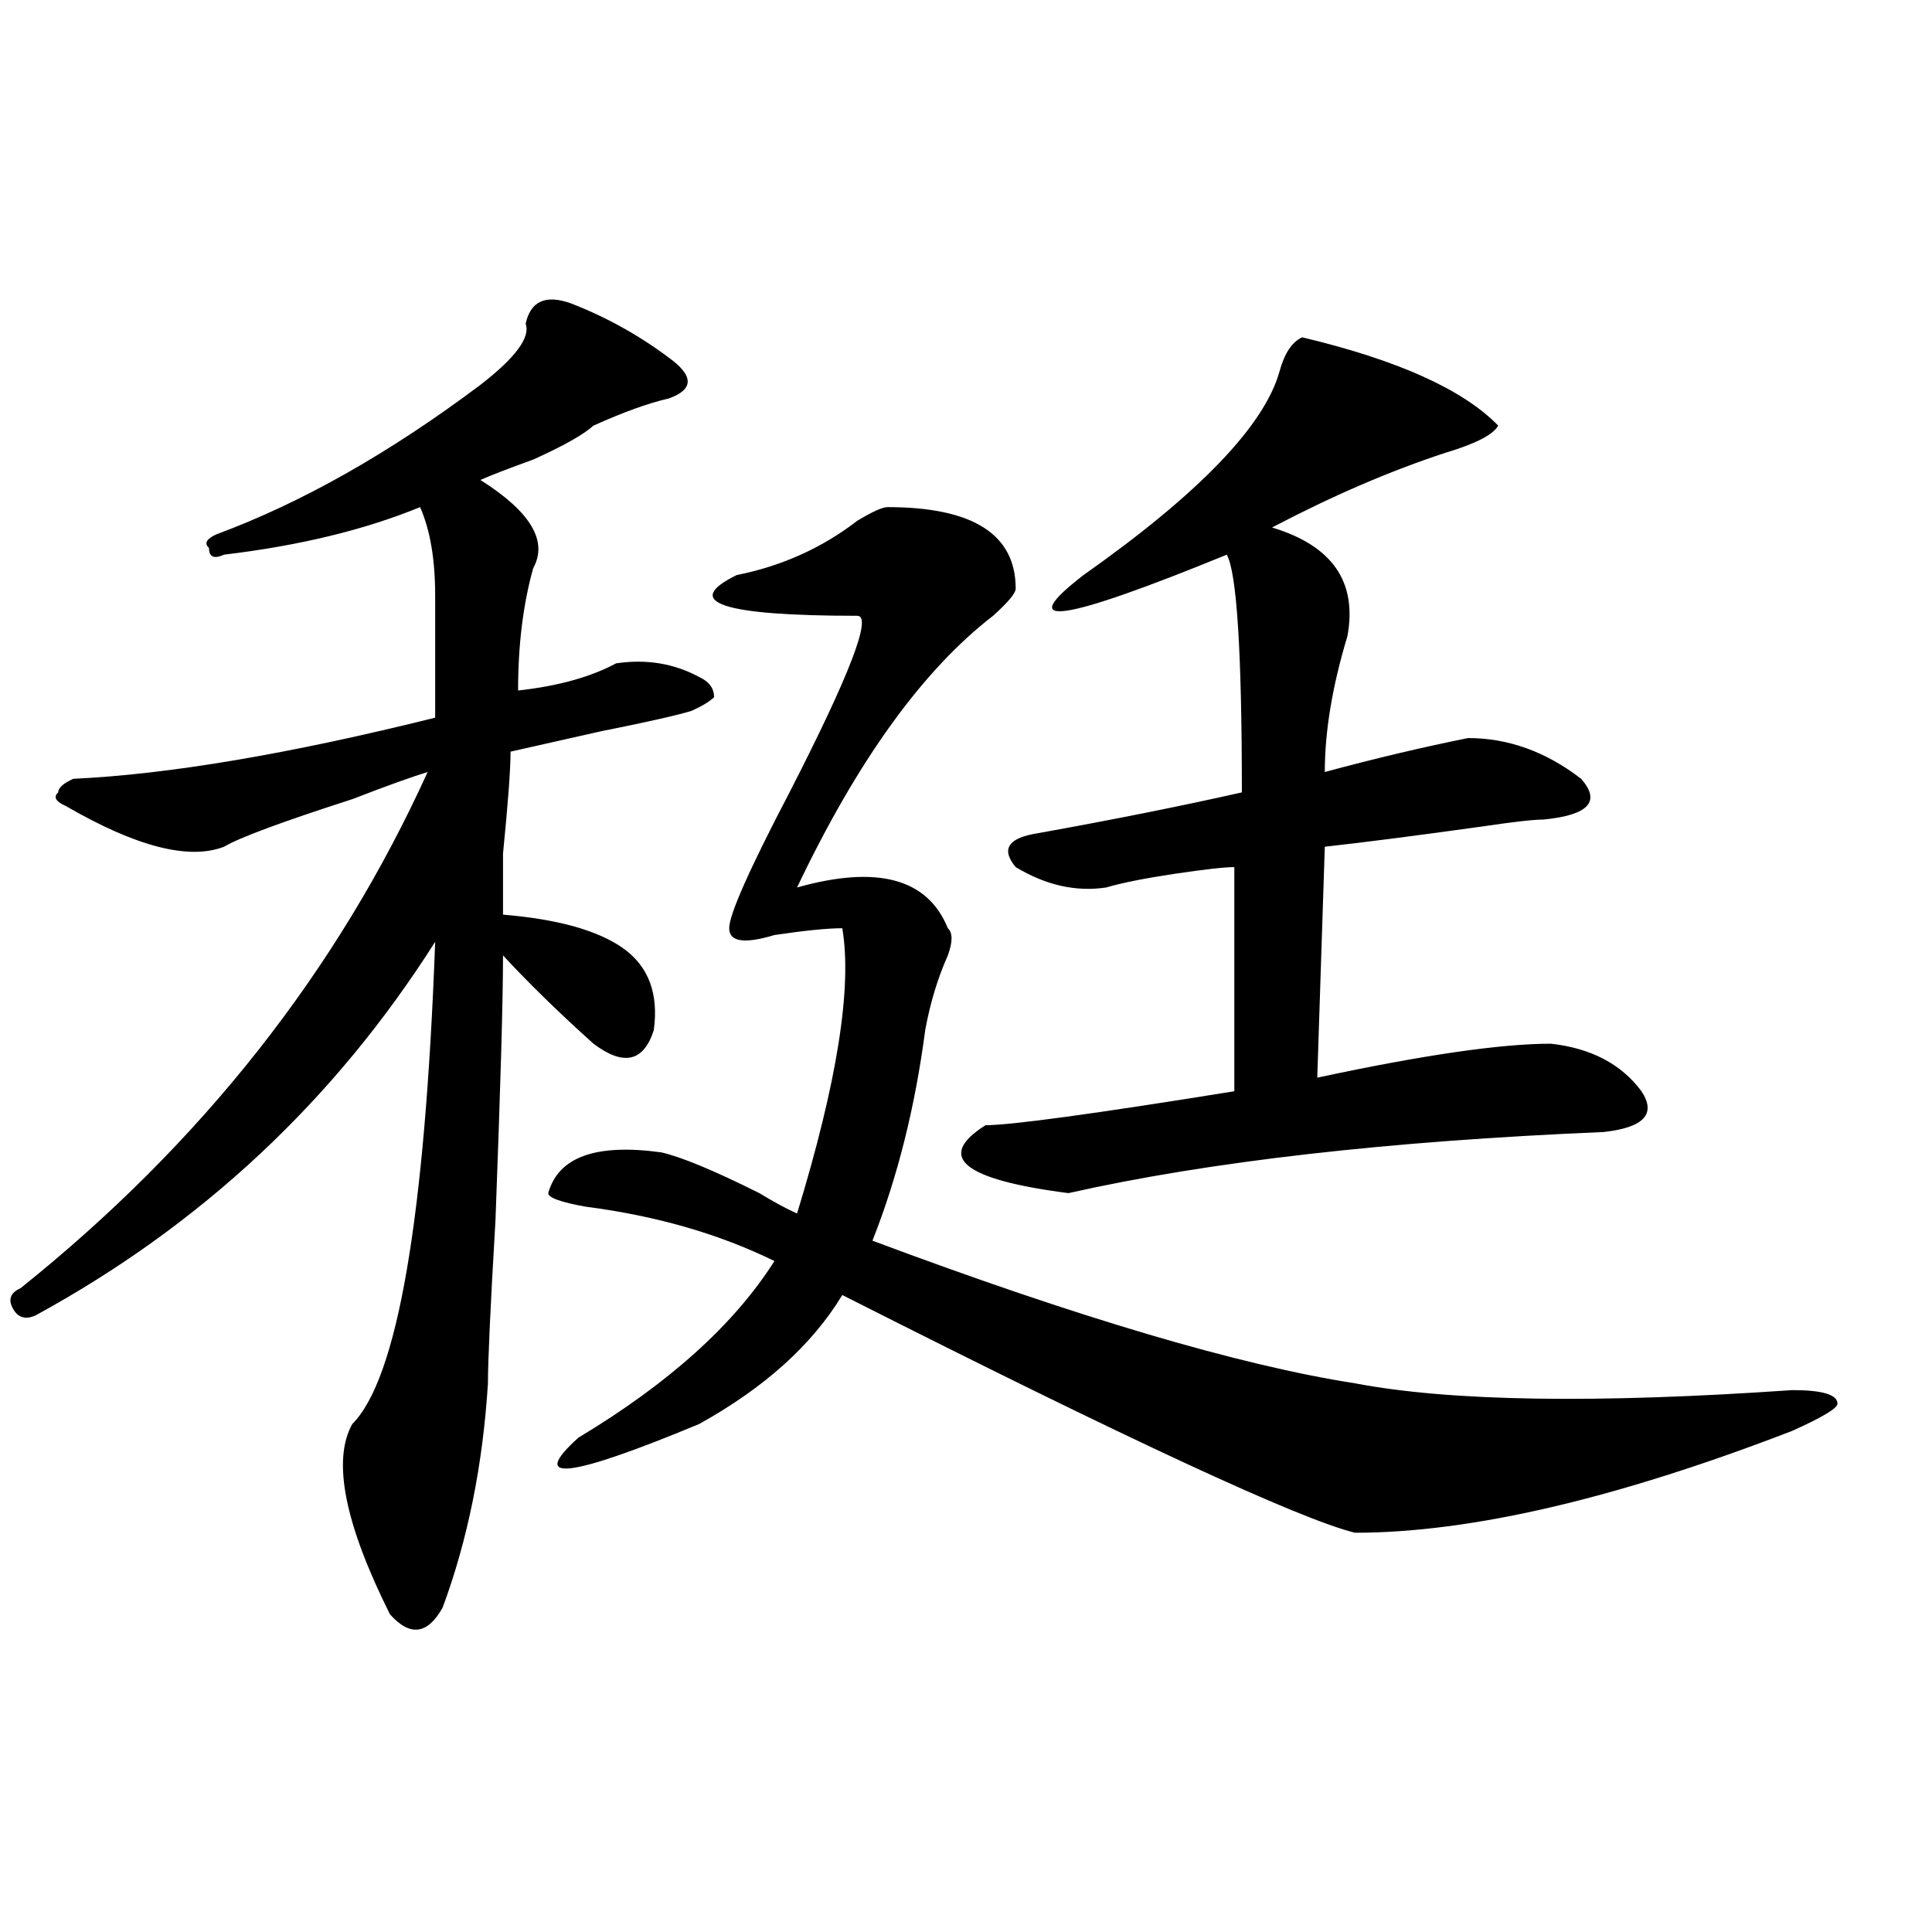<?xml version="1.0" encoding="utf-8"?>
<!-- Generator: Adobe Illustrator 16.0.0, SVG Export Plug-In . SVG Version: 6.00 Build 0)  -->
<!DOCTYPE svg PUBLIC "-//W3C//DTD SVG 1.1//EN" "http://www.w3.org/Graphics/SVG/1.1/DTD/svg11.dtd">
<svg version="1.1" id="图层_1" xmlns="http://www.w3.org/2000/svg" xmlns:xlink="http://www.w3.org/1999/xlink" x="0px" y="0px"
	 width="1000px" height="1000px" viewBox="0 0 1000 1000" enable-background="new 0 0 1000 1000" xml:space="preserve">
<path d="M295.48,157.015c18.171,7.031,35.121,16.425,50.73,28.125c12.987,9.393,12.987,16.425,0,21.094
	c-10.427,2.362-23.414,7.031-39.023,14.063c-5.243,4.724-15.609,10.547-31.219,17.578c-13.048,4.724-22.134,8.24-27.316,10.547
	c25.976,16.425,35.121,31.641,27.316,45.703c-5.243,18.787-7.805,39.88-7.805,63.281c20.792-2.307,37.683-7.031,50.73-14.063
	c15.609-2.307,29.877,0,42.926,7.031c5.183,2.362,7.805,5.878,7.805,10.547c-2.622,2.362-6.524,4.724-11.707,7.031
	c-7.805,2.362-23.414,5.878-46.828,10.547c-20.853,4.724-36.462,8.24-46.828,10.547c0,9.393-1.341,26.971-3.902,52.734
	c0,16.425,0,26.971,0,31.641c28.597,2.362,49.39,8.24,62.438,17.578c12.987,9.393,18.17,23.456,15.609,42.188
	c-5.244,16.425-15.609,18.787-31.219,7.031c-18.231-16.37-33.841-31.641-46.828-45.703c0,23.456-1.341,69.159-3.902,137.109
	c-2.622,44.55-3.902,72.675-3.902,84.375c-2.622,42.188-10.427,80.859-23.414,116.016c-7.805,14.063-16.95,15.216-27.316,3.516
	c-23.414-46.857-29.938-79.651-19.512-98.438c23.414-23.401,37.683-106.622,42.926-249.609
	c-52.071,82.068-120.973,146.503-206.824,193.359c-5.243,2.362-9.146,1.208-11.707-3.516c-2.622-4.669-1.341-8.185,3.902-10.547
	c93.656-74.982,163.898-164.026,210.727-267.188c-7.805,2.362-20.853,7.031-39.023,14.063c-36.462,11.755-58.535,19.94-66.34,24.609
	c-18.231,7.031-45.548,0-81.949-21.094c-5.243-2.307-6.524-4.669-3.902-7.031c0-2.307,2.562-4.669,7.805-7.031
	c49.39-2.307,111.827-12.854,187.313-31.641v-63.281c0-18.732-2.622-33.948-7.805-45.703
	c-28.657,11.755-62.438,19.94-101.461,24.609c-5.243,2.362-7.805,1.208-7.805-3.516c-2.622-2.307-1.341-4.669,3.902-7.031
	c44.206-16.37,89.754-42.188,136.582-77.344c18.171-14.063,25.976-24.609,23.414-31.641
	C274.628,155.862,282.433,152.346,295.48,157.015z M459.379,262.484c44.206,0,66.34,14.063,66.34,42.188
	c0,2.362-3.902,7.031-11.707,14.063c-36.463,28.125-70.242,75.037-101.461,140.625c41.584-11.7,67.62-4.669,78.047,21.094
	c2.561,2.362,2.561,7.031,0,14.063c-5.244,11.755-9.146,24.609-11.707,38.672c-5.244,39.88-14.329,76.19-27.316,108.984
	c106.644,39.88,189.873,64.49,249.75,73.828c49.389,9.393,124.875,10.547,226.336,3.516c15.609,0,23.414,2.362,23.414,7.031
	c0,2.362-7.805,7.031-23.414,14.063c-91.096,35.156-166.521,52.734-226.336,52.734c-28.658-7.031-117.07-48.01-265.359-123.047
	c-15.609,25.818-40.365,48.065-74.145,66.797c-67.681,28.125-88.474,30.487-62.438,7.031
	c46.828-28.125,80.607-58.557,101.461-91.406c-28.658-14.063-61.157-23.401-97.559-28.125c-13.048-2.307-19.512-4.669-19.512-7.031
	c5.183-18.732,24.694-25.763,58.535-21.094c10.365,2.362,27.316,9.393,50.73,21.094c7.805,4.724,14.268,8.24,19.512,10.547
	c20.792-67.95,28.597-117.169,23.414-147.656c-7.805,0-19.512,1.208-35.121,3.516c-15.609,4.724-23.414,3.516-23.414-3.516
	s10.365-30.432,31.219-70.313c31.219-60.919,42.926-91.406,35.121-91.406c-70.242,0-91.096-7.031-62.438-21.094
	c23.414-4.669,44.206-14.063,62.438-28.125C451.574,264.846,456.757,262.484,459.379,262.484z M674.008,174.594
	c49.389,11.755,83.229,26.971,101.461,45.703c-2.622,4.724-11.707,9.393-27.316,14.063c-28.658,9.393-58.535,22.302-89.754,38.672
	c31.219,9.393,44.206,28.125,39.023,56.25c-7.805,25.818-11.707,49.219-11.707,70.313c25.975-7.031,50.73-12.854,74.145-17.578
	c20.792,0,40.304,7.031,58.535,21.094c10.365,11.755,3.902,18.787-19.512,21.094c-5.244,0-15.609,1.208-31.219,3.516
	c-33.841,4.724-61.157,8.24-81.949,10.547l-3.902,119.531c54.633-11.7,94.937-17.578,120.973-17.578
	c20.792,2.362,36.401,10.547,46.828,24.609c7.805,11.755,1.28,18.787-19.512,21.094c-111.888,4.724-204.264,15.271-277.066,31.641
	c-54.633-7.031-68.962-18.732-42.926-35.156c12.987,0,55.913-5.823,128.777-17.578V448.812c-5.244,0-15.609,1.208-31.219,3.516
	c-15.609,2.362-27.316,4.724-35.121,7.031c-15.609,2.362-31.219-1.154-46.828-10.547c-7.805-9.338-3.902-15.216,11.707-17.578
	c39.023-7.031,74.145-14.063,105.363-21.094c0-72.62-2.622-113.654-7.805-123.047c-85.852,35.156-110.607,38.672-74.145,10.547
	c59.815-42.188,93.656-77.344,101.461-105.469C664.861,182.833,668.764,176.956,674.008,174.594z"/>
</svg>
